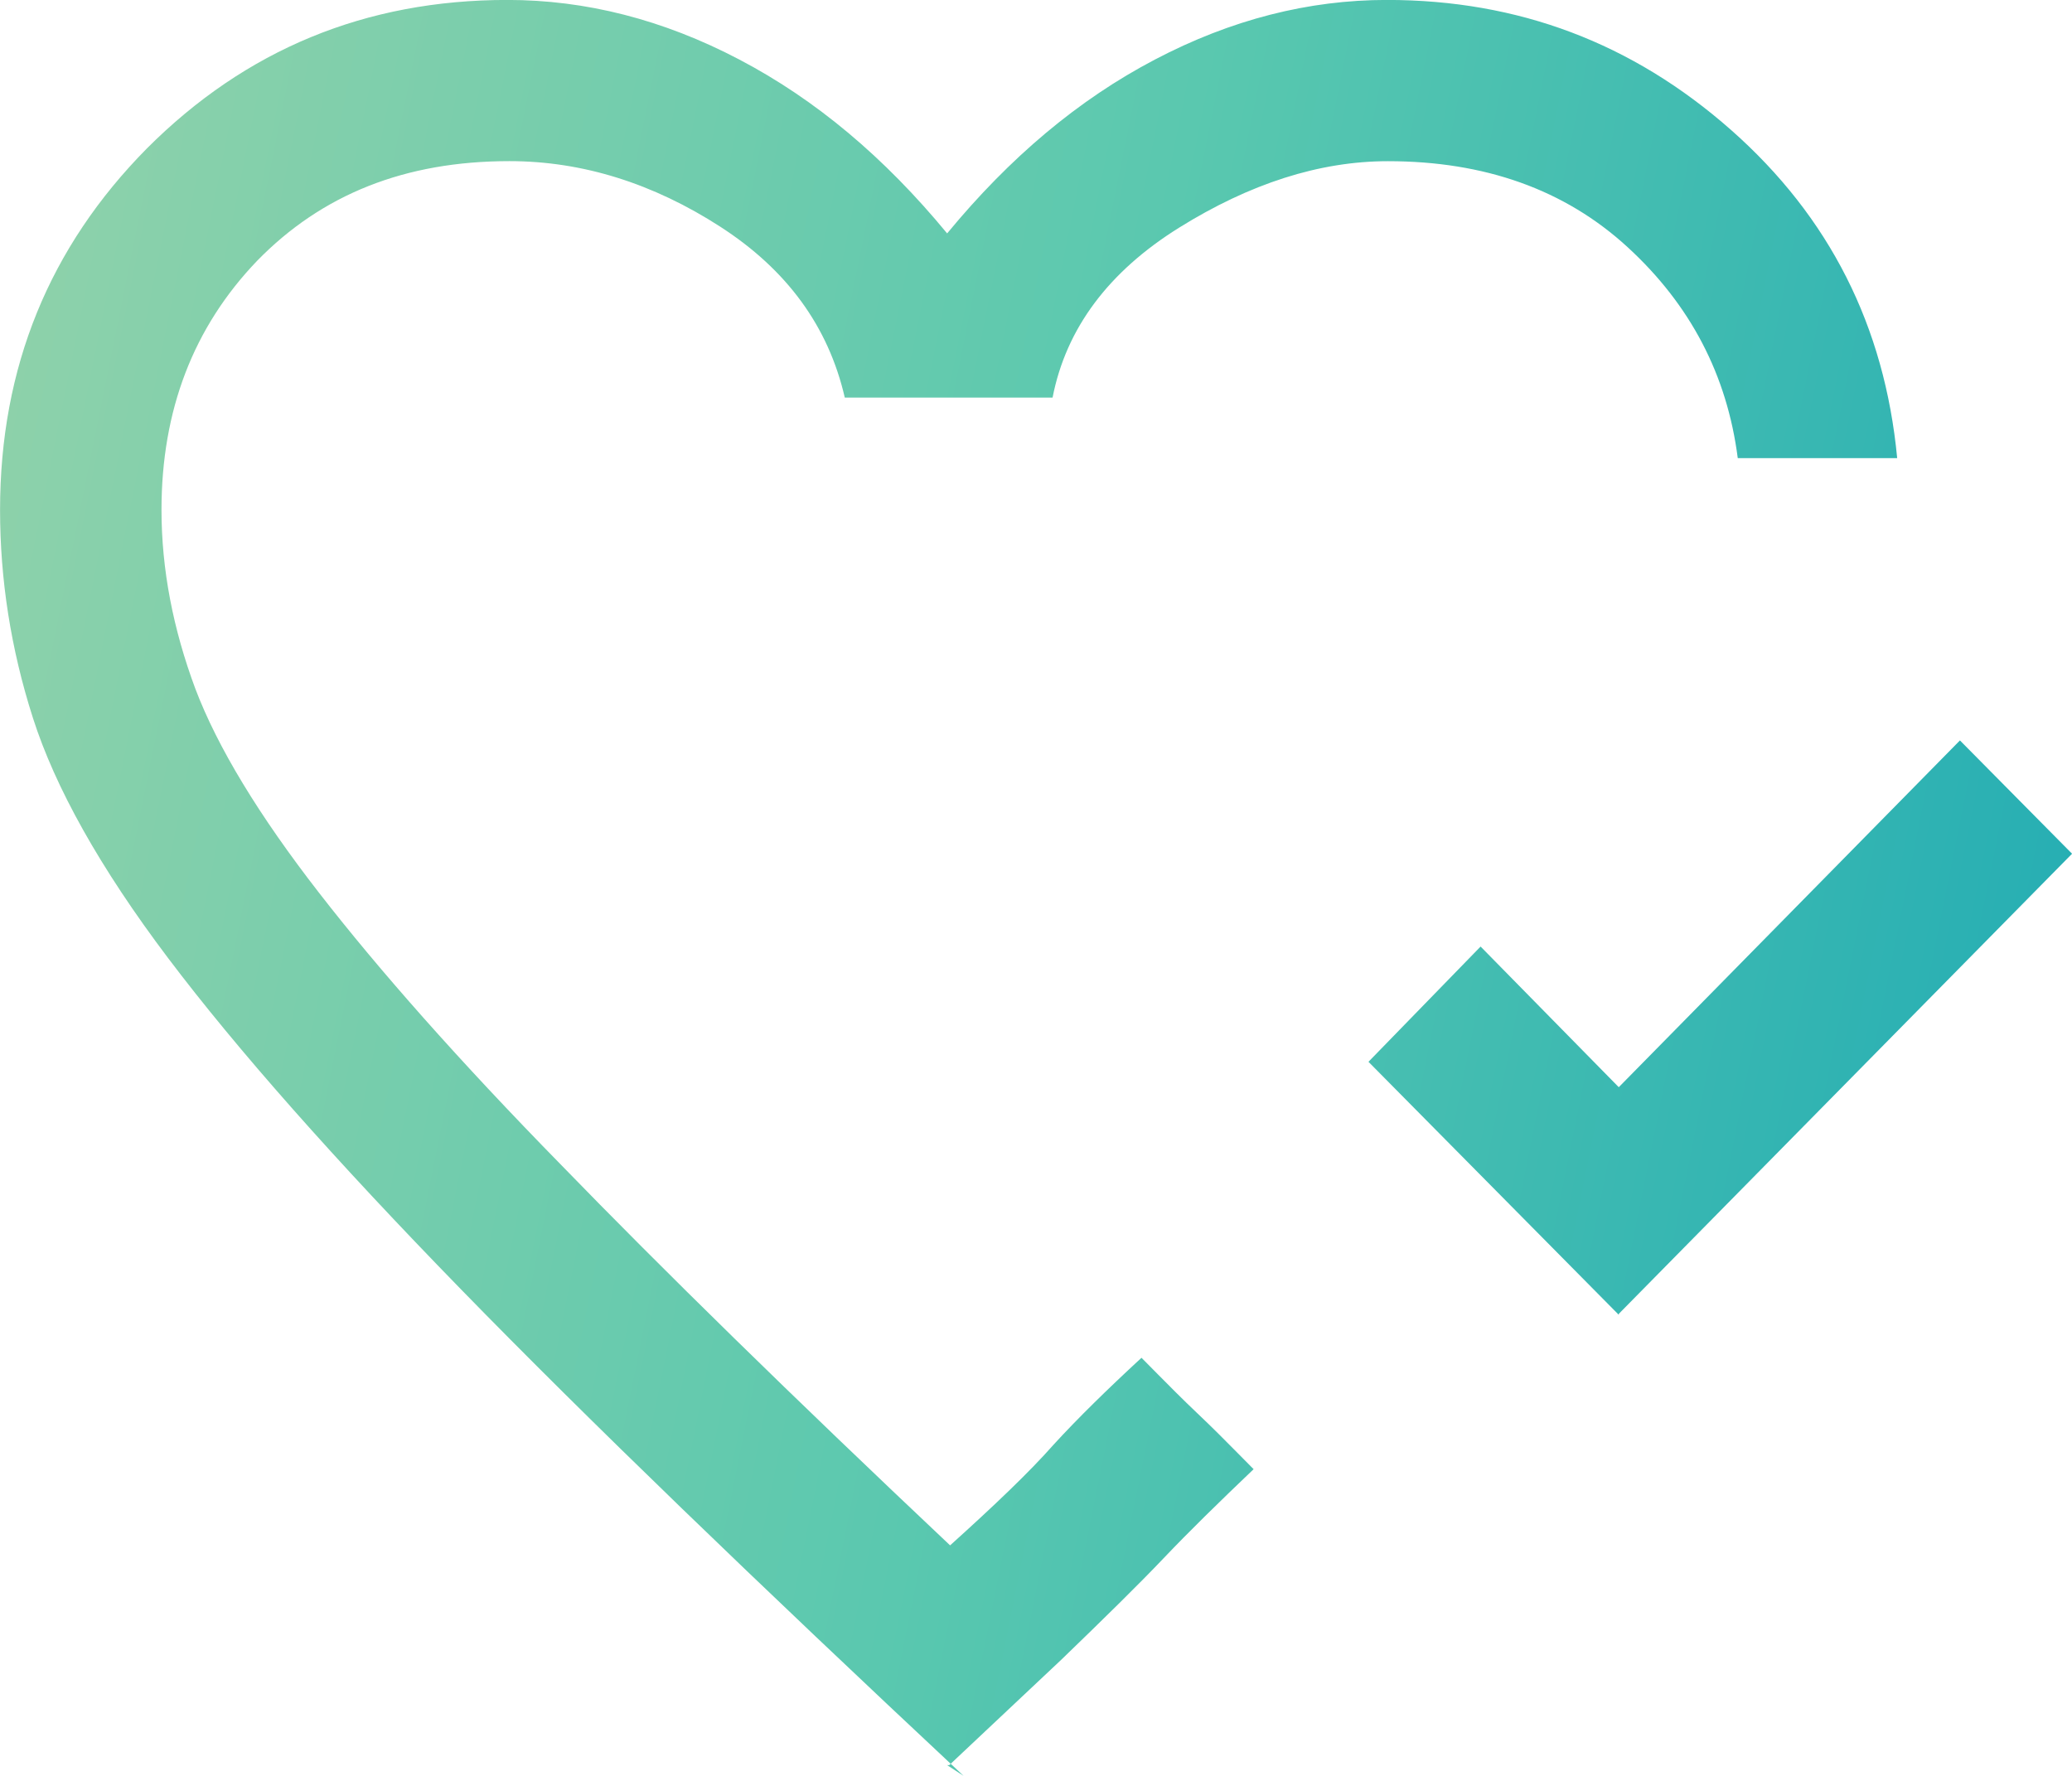 <svg fill="none" height="30" viewBox="0 0 35 30" width="35" xmlns="http://www.w3.org/2000/svg" xmlns:xlink="http://www.w3.org/1999/xlink"><linearGradient id="a" gradientUnits="userSpaceOnUse" x1="0" x2="39.443" y1="0" y2="7.948"><stop offset="0" stop-color="#91d2aa"/><stop offset=".5" stop-color="#5ac8af"/><stop offset="1" stop-color="#1eaab4"/></linearGradient><path d="m27.344 22.211-4.228-4.274 1.894-1.947 2.334 2.376 5.763-5.858 1.894 1.914-7.656 7.772zm-11.346 7.607.278.181c-3.51-3.284-6.35-6.023-8.489-8.218-2.139-2.195-3.787-4.059-4.946-5.594-1.159-1.535-1.91-2.888-2.285-4.059-.375-1.172-.555-2.343-.555-3.515 0-2.409.833-4.439 2.481-6.106 1.665-1.667 3.689-2.508 6.089-2.508 1.322 0 2.628.33 3.918 1.007 1.29.677 2.449 1.65 3.51 2.937 1.061-1.287 2.22-2.261 3.51-2.937 1.29-.677 2.596-1.007 3.918-1.007 2.22 0 4.146.726 5.812 2.195 1.665 1.469 2.596 3.317 2.808 5.545h-2.693c-.18-1.403-.8-2.591-1.861-3.564-1.061-.974-2.416-1.452-4.048-1.452-1.159 0-2.334.38-3.526 1.122-1.192.743-1.91 1.7-2.139 2.871h-3.51c-.278-1.205-.98-2.162-2.106-2.888-1.126-.726-2.318-1.106-3.559-1.106-1.763 0-3.167.561-4.261 1.683-1.077 1.122-1.616 2.525-1.616 4.208 0 1.007.196 2.013.571 3.02.375.99 1.077 2.145 2.09 3.449 1.012 1.304 2.367 2.838 4.081 4.588 1.714 1.766 3.902 3.911 6.579 6.436.751-.677 1.339-1.238 1.747-1.7.408-.446.914-.941 1.486-1.469l.278.281c.18.181.408.413.669.66s.473.462.669.66l.278.281c-.588.561-1.094 1.056-1.518 1.502-.424.446-.996 1.007-1.73 1.716l-1.894 1.782z" fill="url(#a)"/></svg>